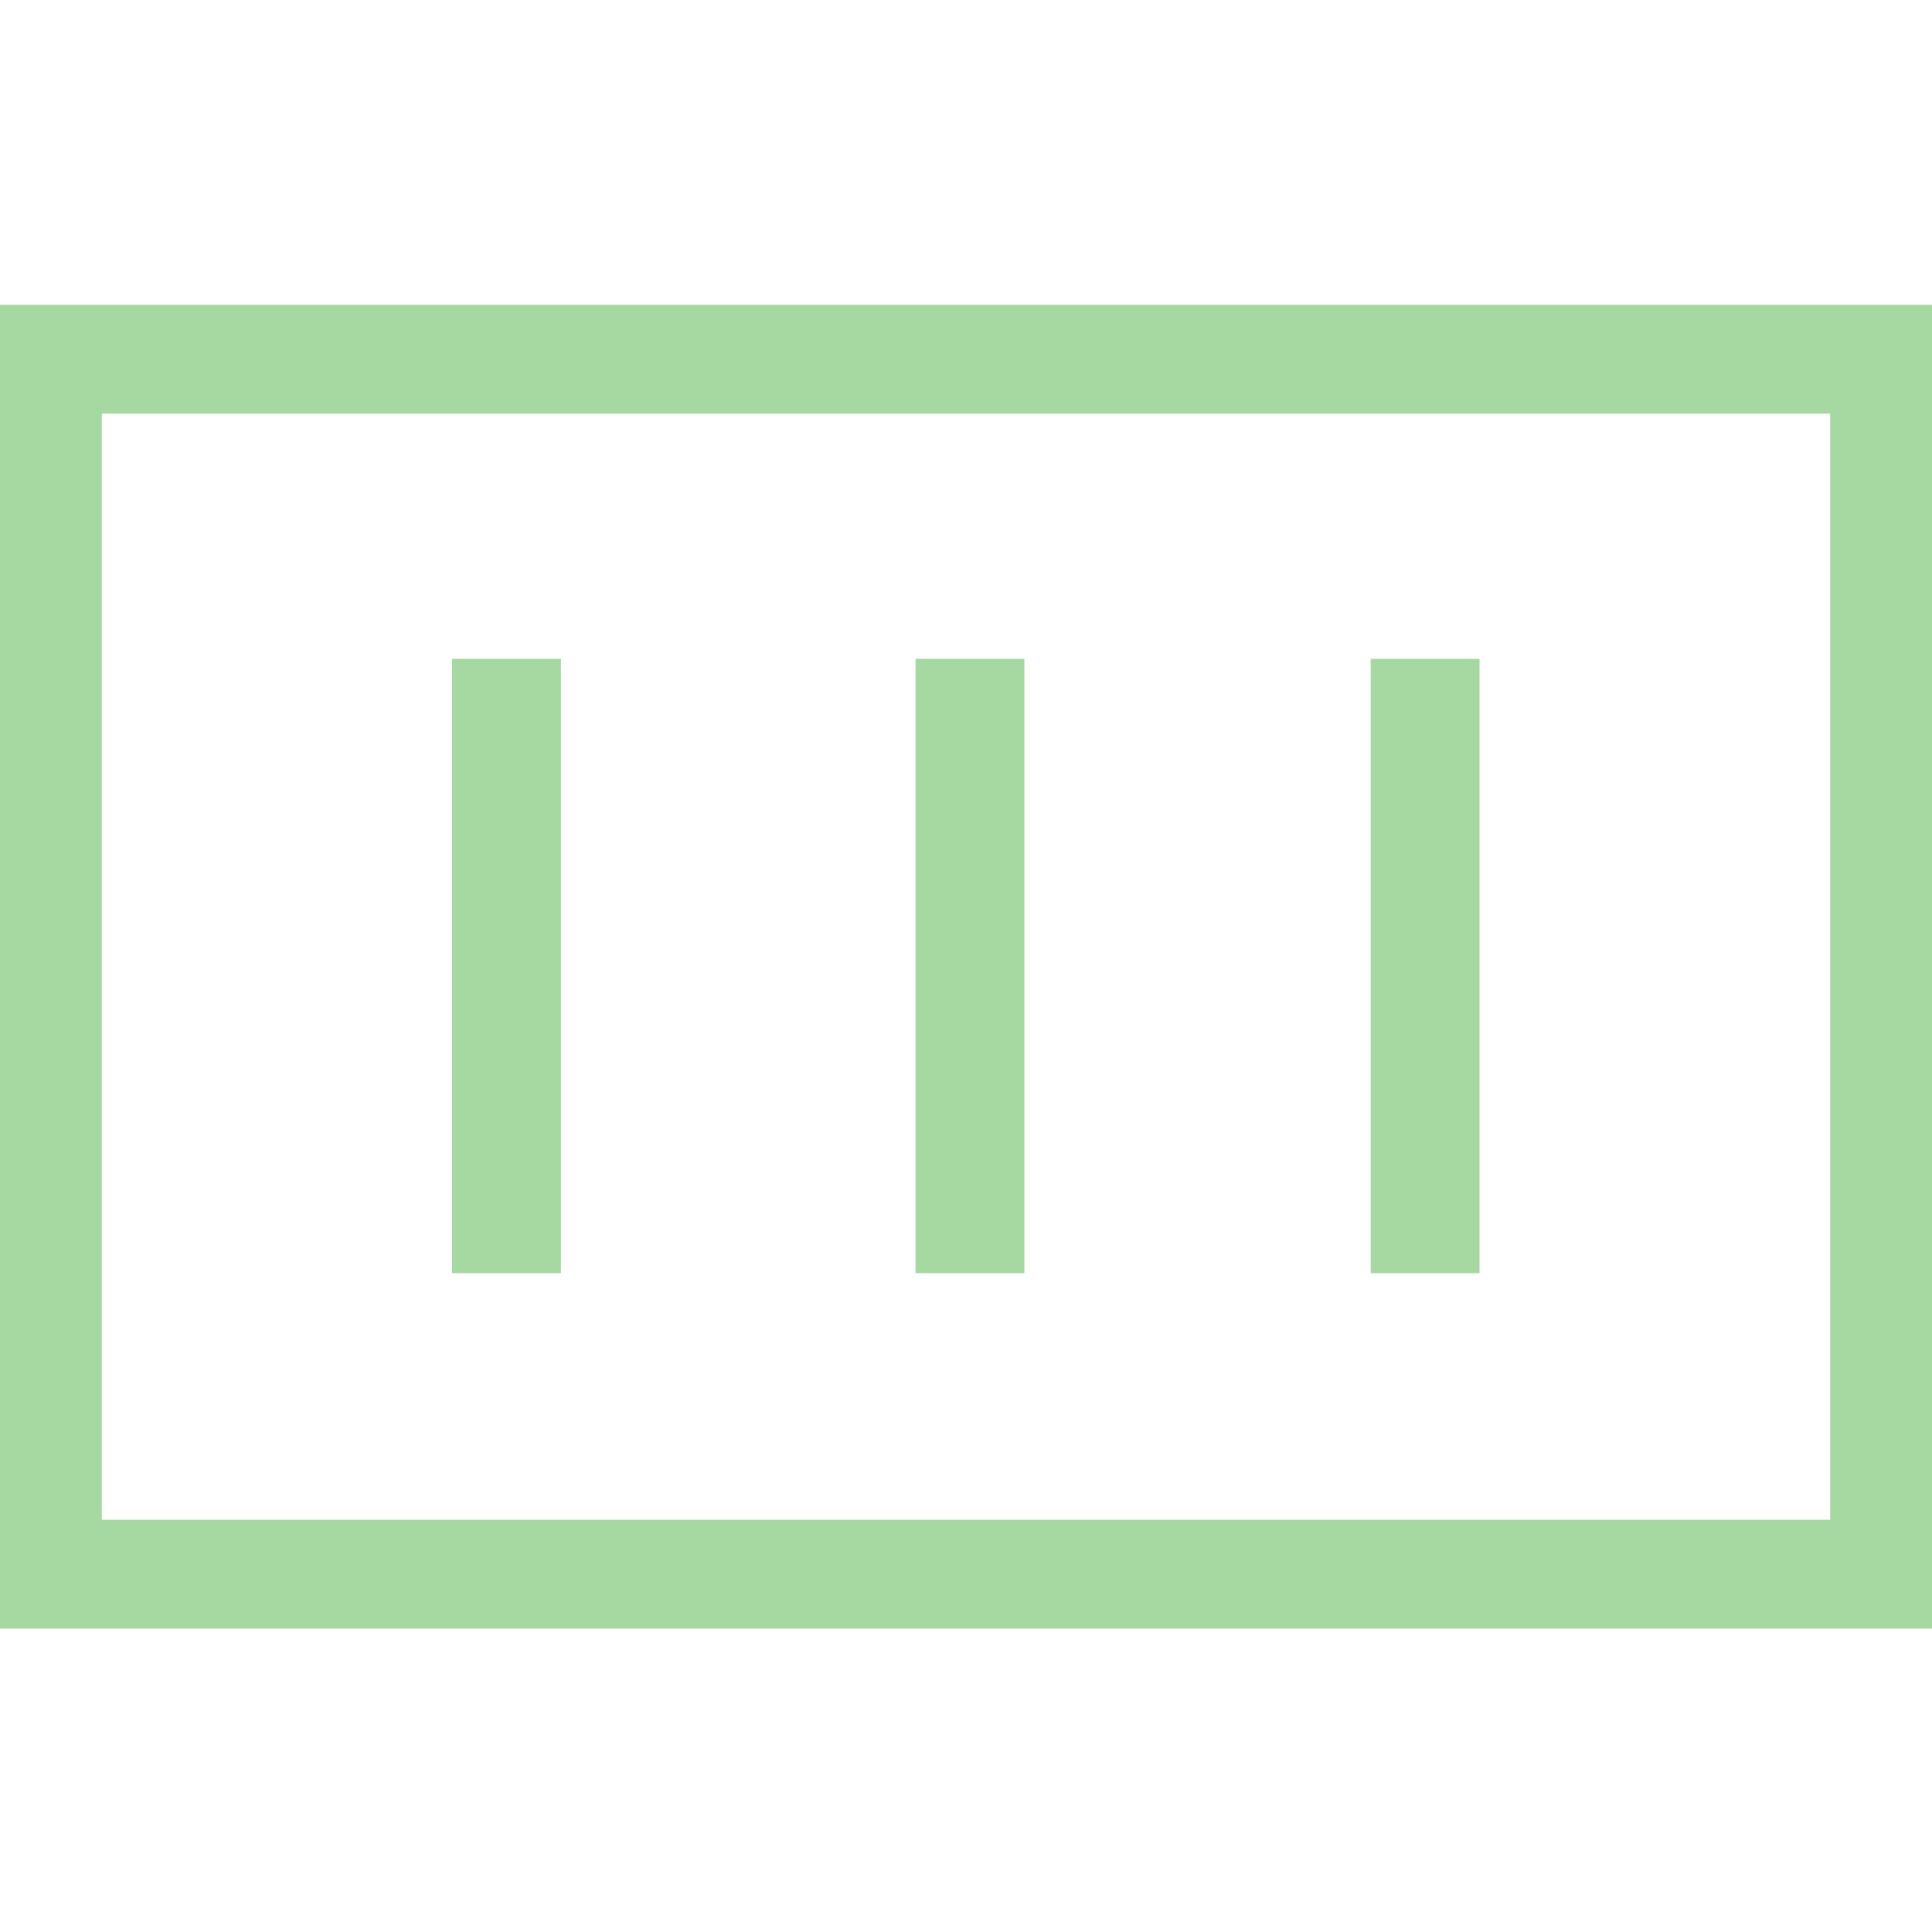 <?xml version="1.0" encoding="UTF-8"?> <svg xmlns="http://www.w3.org/2000/svg" id="Layer_1" data-name="Layer 1" viewBox="0 0 53.78 53.78"><defs><style>.cls-1{fill:none;stroke:#a5d9a1;stroke-width:3.03px;}</style></defs><path id="Path_535" data-name="Path 535" class="cls-1" d="M14.1,18.34v17.1"></path><path id="Path_536" data-name="Path 536" class="cls-1" d="M27,18.34v17.1"></path><path id="Path_537" data-name="Path 537" class="cls-1" d="M39.67,18.34v17.1"></path><path id="Path_538" data-name="Path 538" class="cls-1" d="M1.32,43.82H52.46V10H1.32Z"></path></svg> 